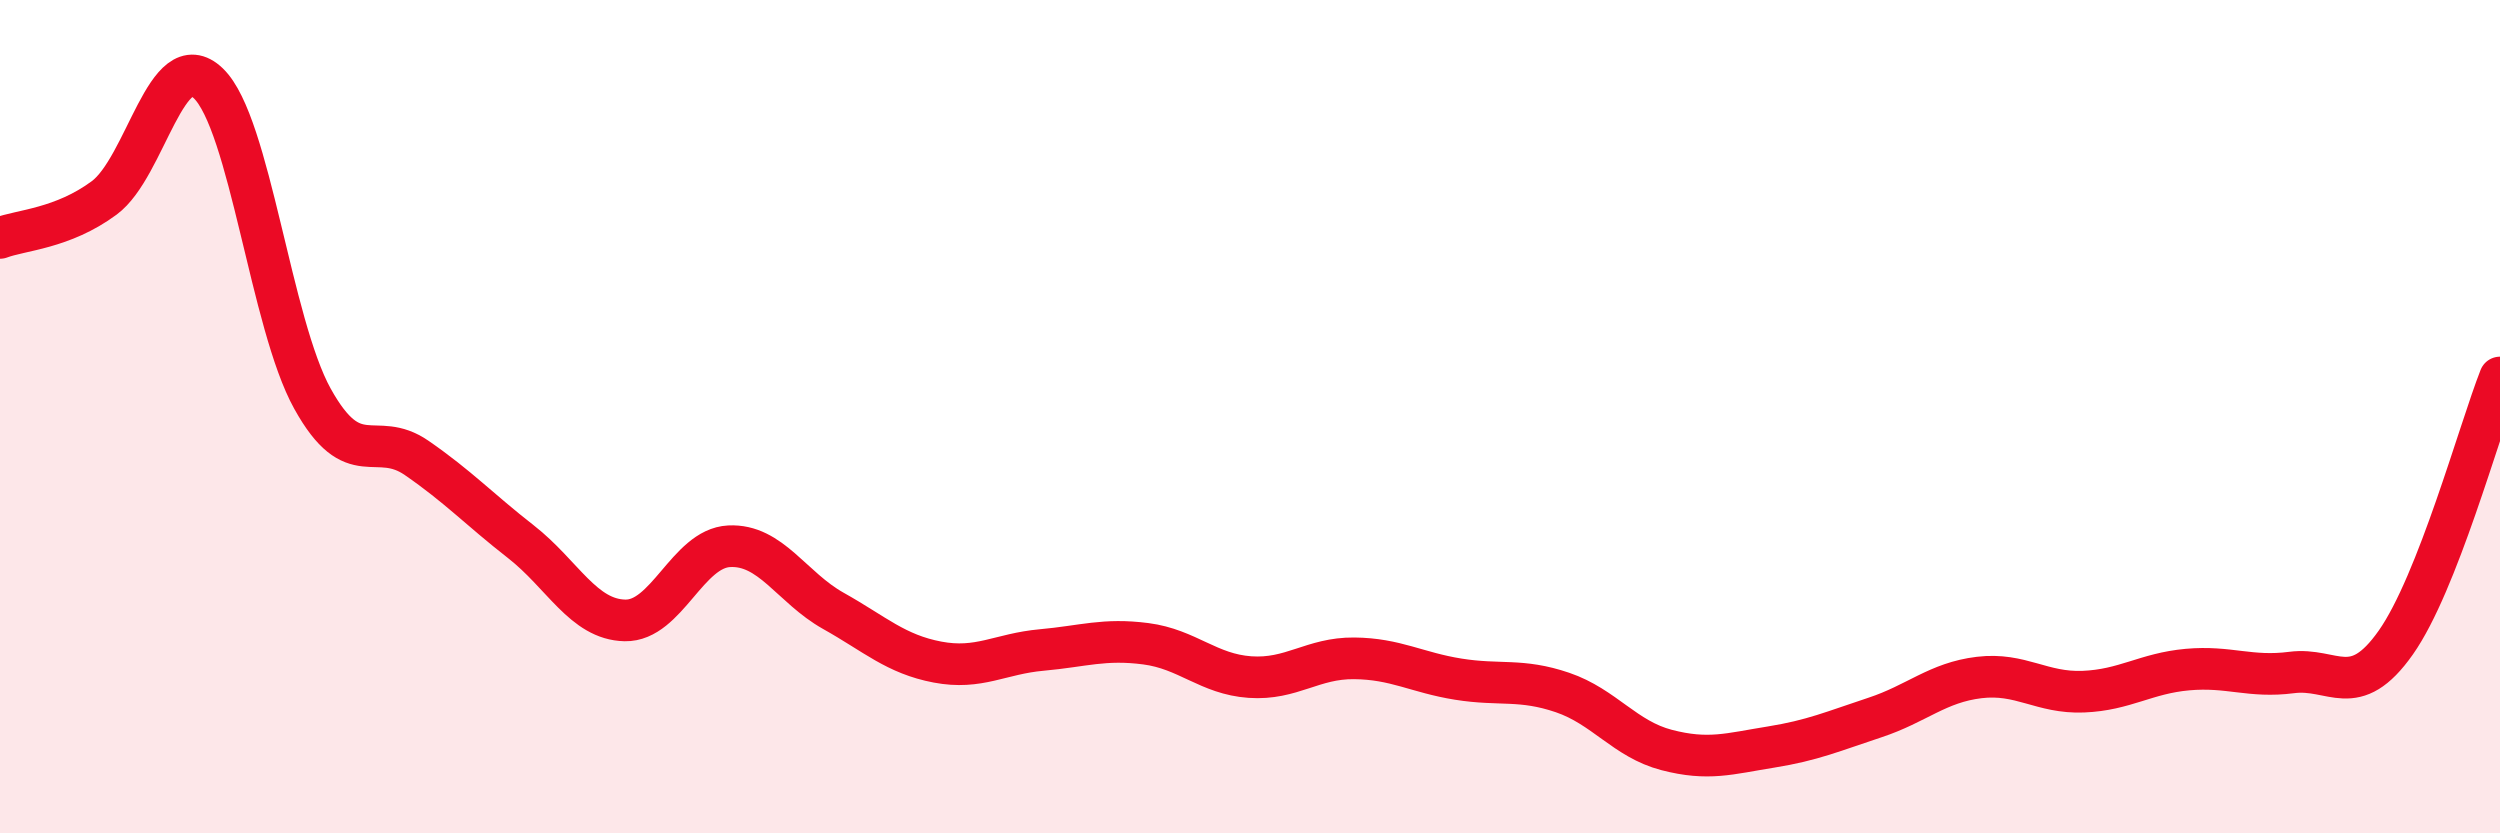 
    <svg width="60" height="20" viewBox="0 0 60 20" xmlns="http://www.w3.org/2000/svg">
      <path
        d="M 0,5.71 C 0.5,5.52 1.5,5.49 2.5,4.75 C 3.5,4.01 4,1.04 5,2 C 6,2.96 6.5,7.77 7.5,9.57 C 8.5,11.37 9,10.3 10,10.99 C 11,11.68 11.5,12.22 12.5,13 C 13.5,13.78 14,14.87 15,14.89 C 16,14.91 16.5,13.16 17.5,13.11 C 18.5,13.06 19,14.1 20,14.66 C 21,15.22 21.5,15.7 22.5,15.89 C 23.5,16.08 24,15.69 25,15.6 C 26,15.51 26.5,15.32 27.5,15.45 C 28.5,15.58 29,16.18 30,16.25 C 31,16.32 31.5,15.79 32.5,15.8 C 33.5,15.81 34,16.14 35,16.3 C 36,16.46 36.5,16.28 37.5,16.62 C 38.5,16.96 39,17.74 40,18 C 41,18.26 41.5,18.09 42.5,17.93 C 43.5,17.77 44,17.55 45,17.22 C 46,16.89 46.5,16.38 47.5,16.26 C 48.5,16.14 49,16.64 50,16.6 C 51,16.56 51.5,16.16 52.5,16.07 C 53.5,15.98 54,16.27 55,16.14 C 56,16.01 56.5,16.84 57.5,15.42 C 58.5,14 59.5,10.33 60,9.06L60 20L0 20Z"
        fill="#EB0A25"
        opacity="0.1"
        stroke-linecap="round"
        stroke-linejoin="round"
      />
      <path
        d="M 0,5.71 C 0.5,5.52 1.5,5.49 2.5,4.75 C 3.5,4.01 4,1.04 5,2 C 6,2.96 6.5,7.77 7.5,9.57 C 8.5,11.37 9,10.3 10,10.99 C 11,11.68 11.5,12.22 12.5,13 C 13.5,13.78 14,14.87 15,14.89 C 16,14.91 16.5,13.16 17.5,13.11 C 18.5,13.06 19,14.1 20,14.66 C 21,15.22 21.5,15.7 22.5,15.89 C 23.5,16.08 24,15.69 25,15.6 C 26,15.51 26.5,15.32 27.5,15.45 C 28.5,15.58 29,16.18 30,16.25 C 31,16.32 31.5,15.79 32.5,15.8 C 33.5,15.81 34,16.14 35,16.3 C 36,16.46 36.5,16.28 37.5,16.62 C 38.5,16.96 39,17.74 40,18 C 41,18.26 41.5,18.09 42.5,17.93 C 43.5,17.77 44,17.55 45,17.22 C 46,16.89 46.5,16.38 47.5,16.26 C 48.5,16.14 49,16.64 50,16.6 C 51,16.56 51.5,16.16 52.5,16.07 C 53.5,15.98 54,16.27 55,16.14 C 56,16.01 56.5,16.84 57.5,15.42 C 58.5,14 59.5,10.33 60,9.06"
        stroke="#EB0A25"
        stroke-width="1"
        fill="none"
        stroke-linecap="round"
        stroke-linejoin="round"
      />
    </svg>
  